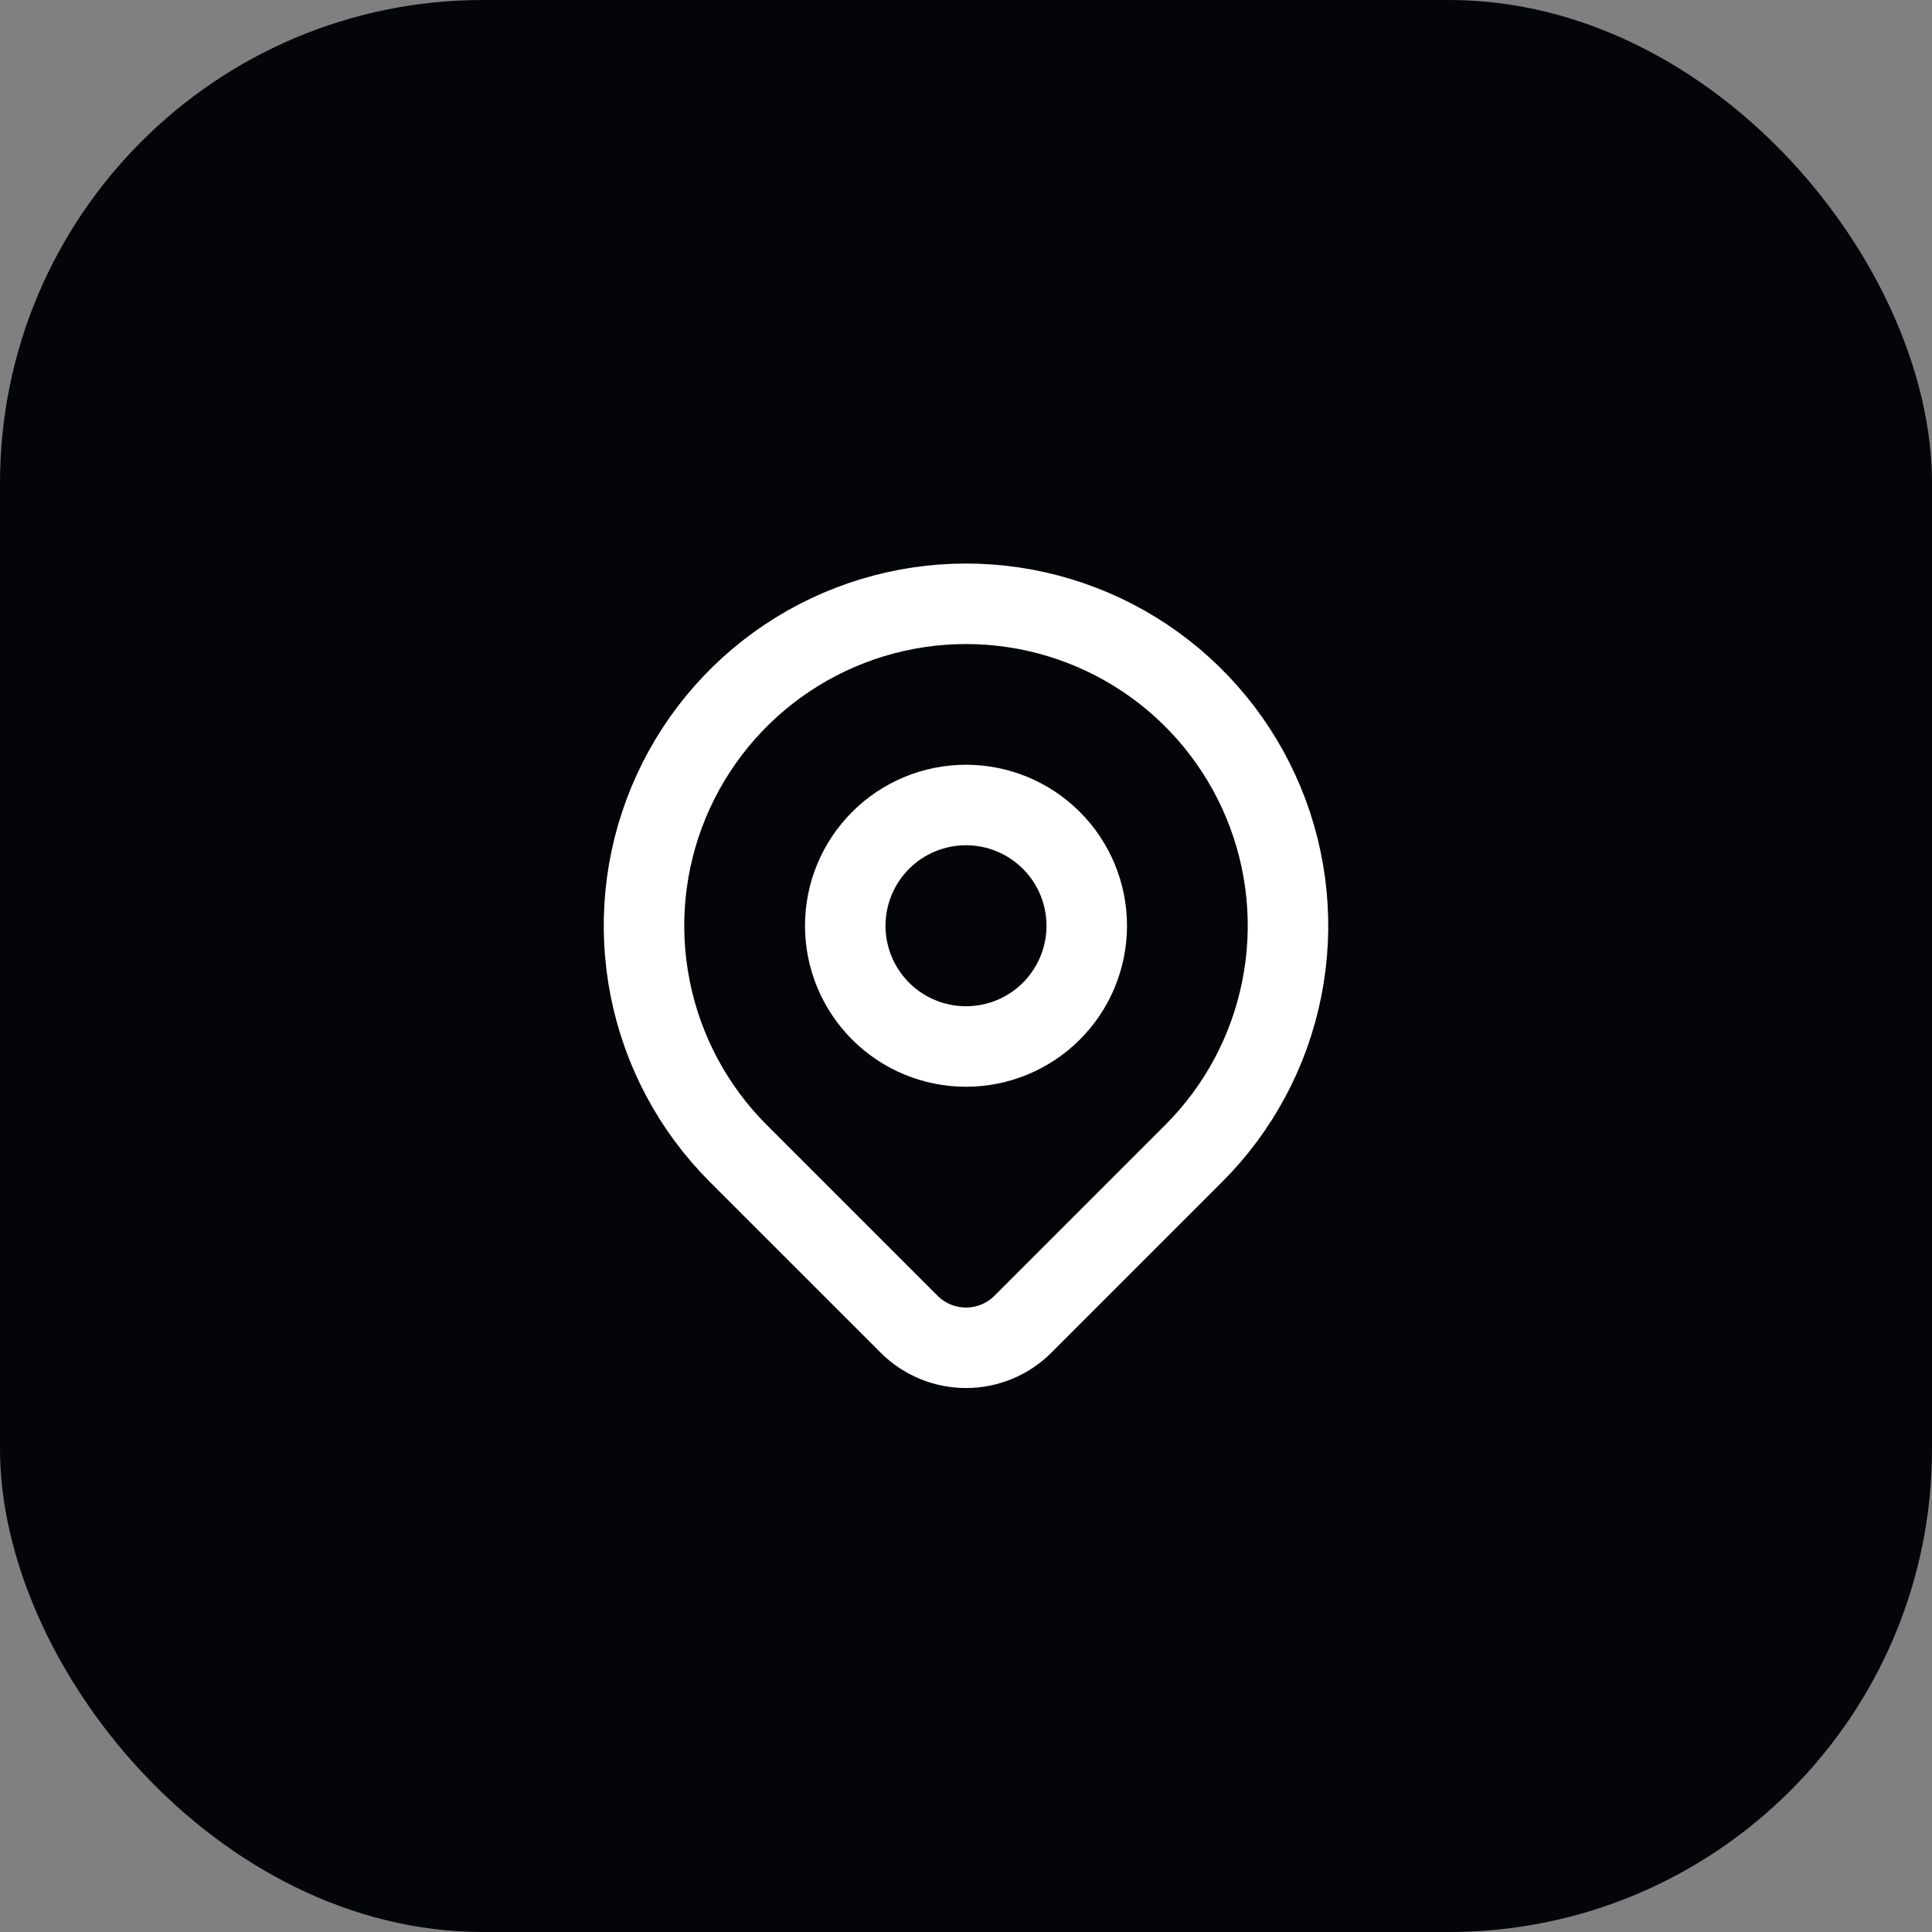 <svg width="48" height="48" viewBox="0 0 48 48" fill="none" xmlns="http://www.w3.org/2000/svg">
<rect x="0" y="0" width="48" height="48" fill="#808080" stroke="none"/>
<rect width="48" height="48" rx="12" fill="#040508"/>
<path d="M21 23C21 23.796 21.316 24.559 21.879 25.122C22.441 25.684 23.204 26 24 26C24.796 26 25.559 25.684 26.121 25.122C26.684 24.559 27 23.796 27 23C27 22.204 26.684 21.442 26.121 20.879C25.559 20.316 24.796 20 24 20C23.204 20 22.441 20.316 21.879 20.879C21.316 21.442 21 22.204 21 23Z" stroke="white" stroke-width="2" stroke-linecap="round" stroke-linejoin="round"/>
<path d="M29.657 28.657L25.414 32.9C25.039 33.275 24.531 33.485 24 33.485C23.47 33.485 22.962 33.275 22.587 32.9L18.343 28.657C17.224 27.538 16.462 26.113 16.154 24.561C15.845 23.009 16.003 21.401 16.609 19.939C17.215 18.477 18.24 17.228 19.555 16.349C20.871 15.47 22.418 15.001 24 15.001C25.582 15.001 27.129 15.47 28.445 16.349C29.76 17.228 30.785 18.477 31.391 19.939C31.997 21.401 32.155 23.009 31.846 24.561C31.538 26.113 30.776 27.538 29.657 28.657Z" stroke="white" stroke-width="2" stroke-linecap="round" stroke-linejoin="round"/>
</svg>
